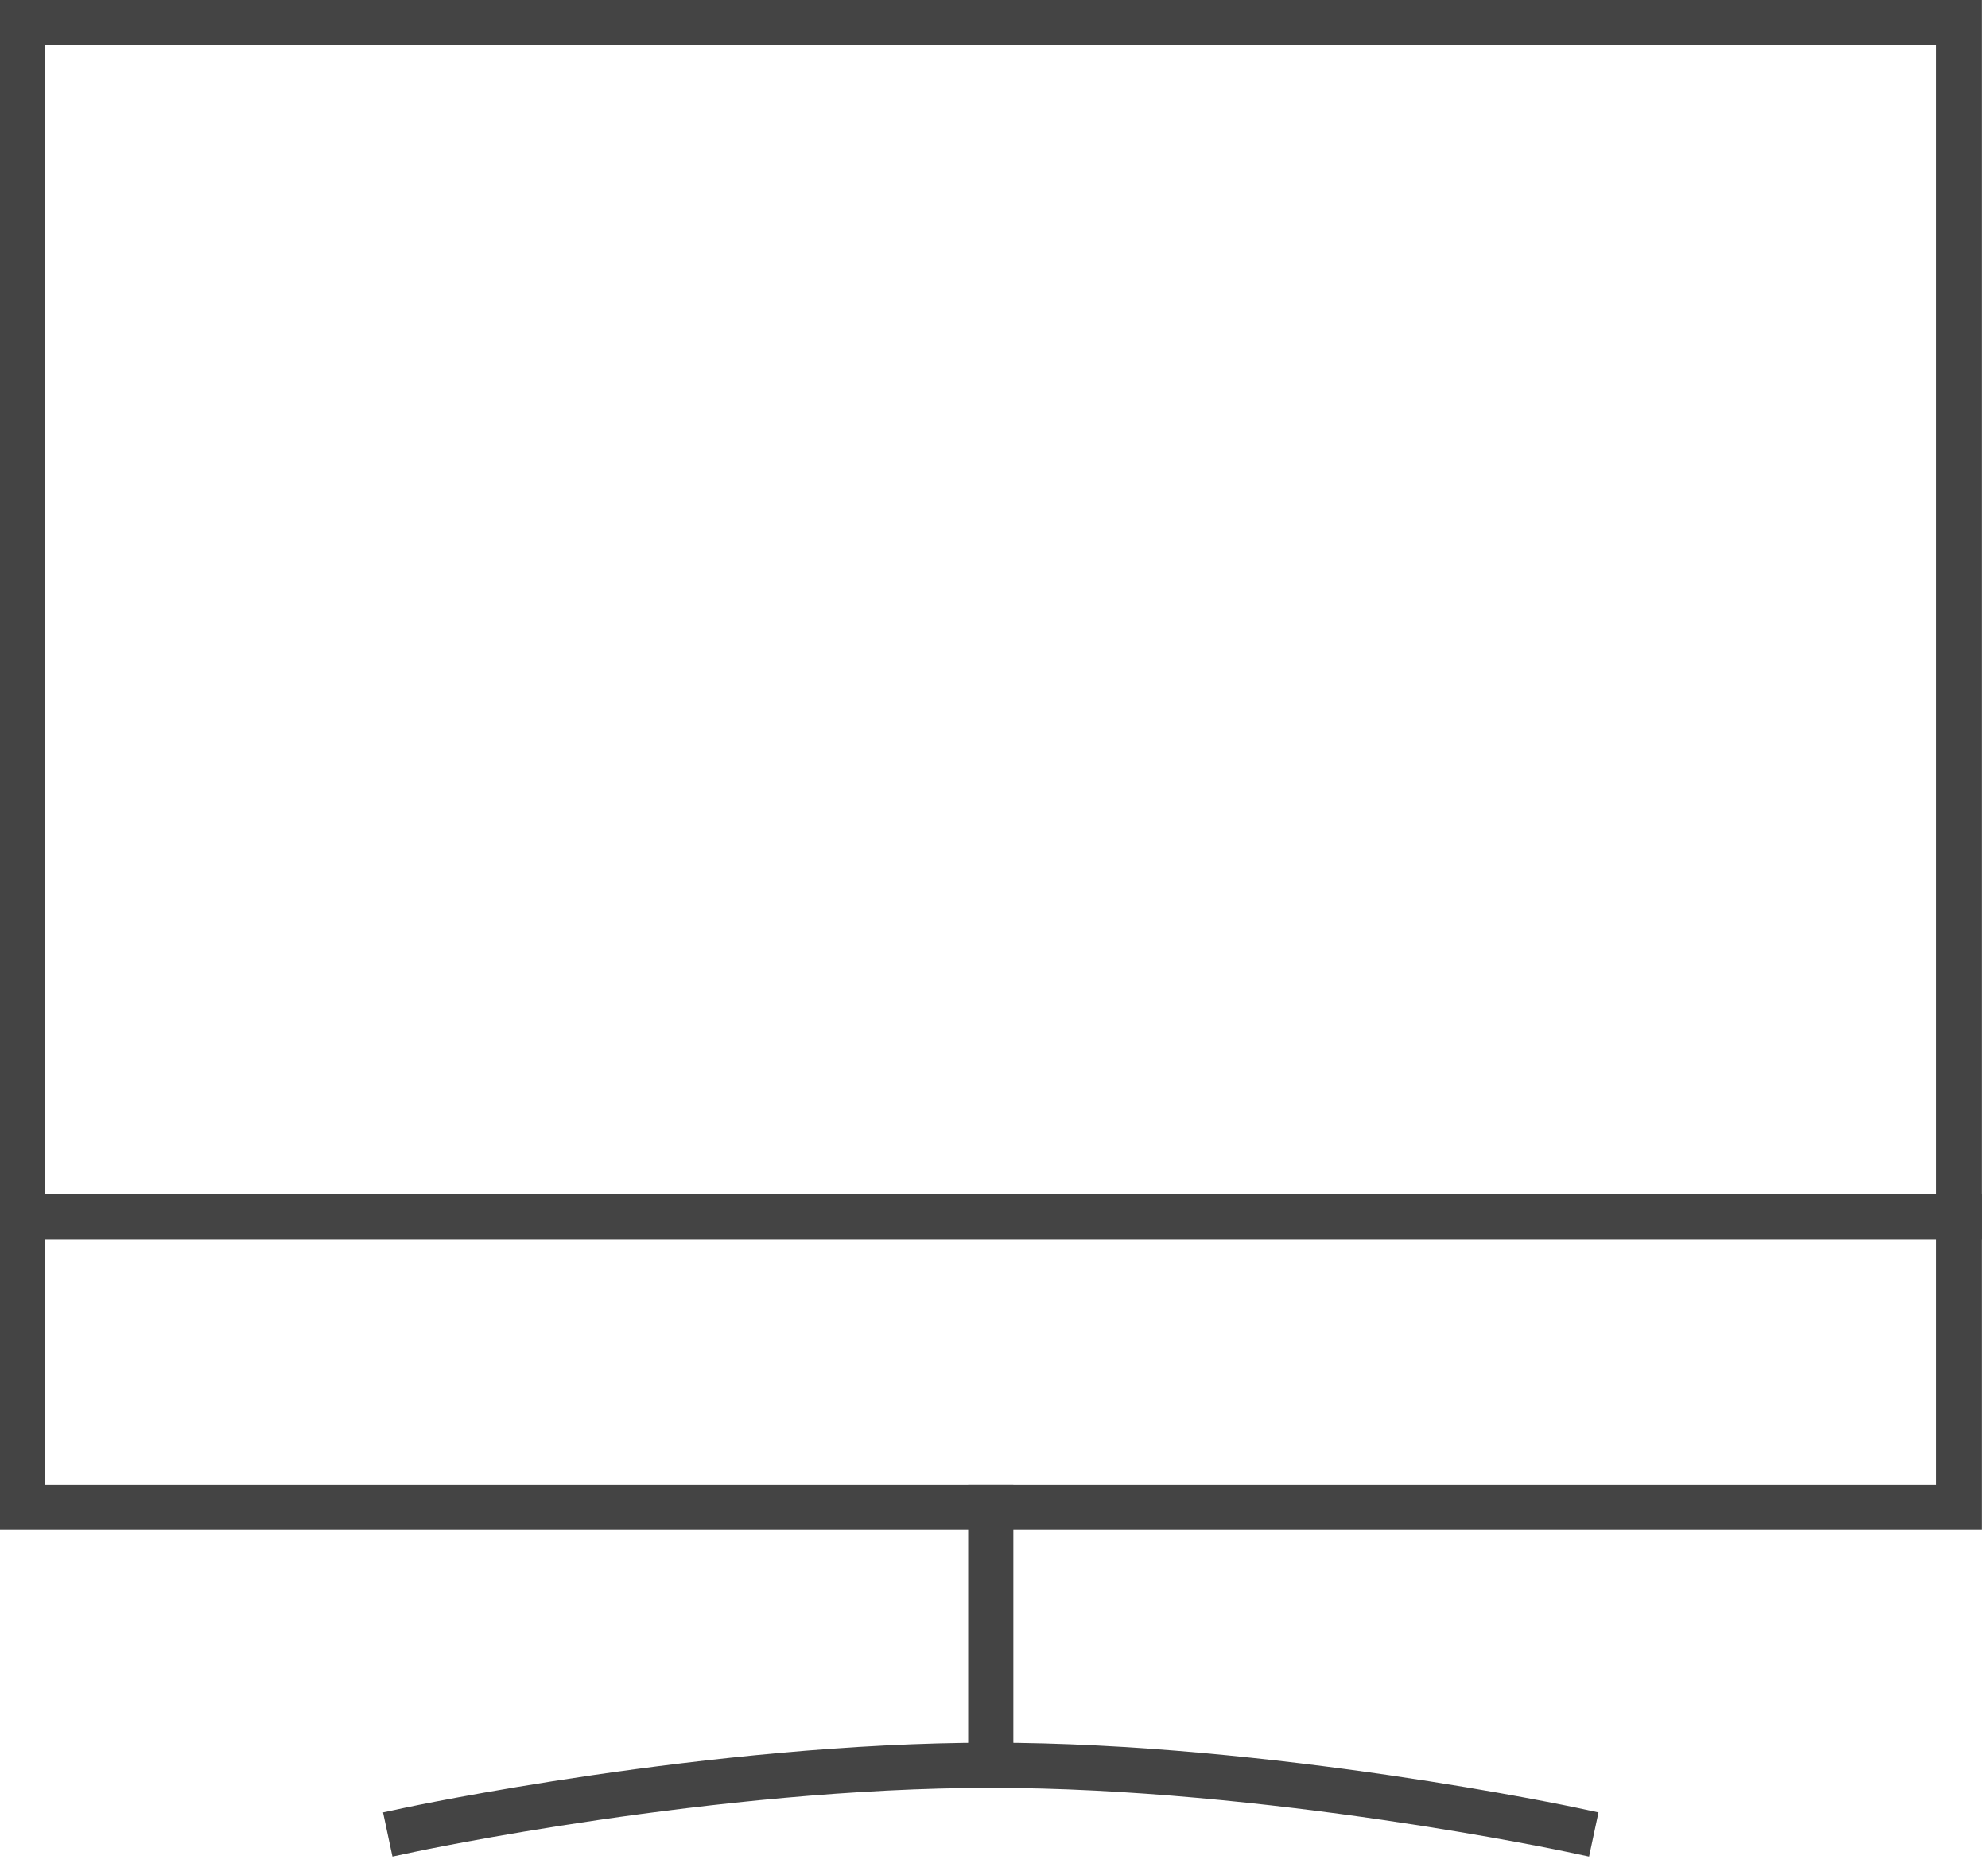 <svg height="83" viewBox="0 0 88 83" width="88" xmlns="http://www.w3.org/2000/svg"><g fill="none" fill-rule="evenodd" transform="translate(1 1)"><path d="m17.143 80s13.393-2.857 25.714-2.857c12.321 0 25.714 2.857 25.714 2.857" fill="none"/><path d="m17.143 80s13.393-2.857 25.714-2.857c12.321 0 25.714 2.857 25.714 2.857" stroke="#444" stroke-linecap="square" stroke-width="2"/><path d="m42.857 65.714v11.429" fill="none"/><path d="m42.857 65.714v11.429" stroke="#444" stroke-linecap="square" stroke-width="2"/><path d="m0 0h85.714v65.714h-85.714z" fill="none"/><path d="m0 0h85.714v65.714h-85.714z" stroke="#444" stroke-linecap="square" stroke-width="2"/><path d="m0 52.857h85.714" fill="none"/><path d="m0 52.857h85.714" stroke="#444" stroke-linecap="square" stroke-width="2"/></g></svg>